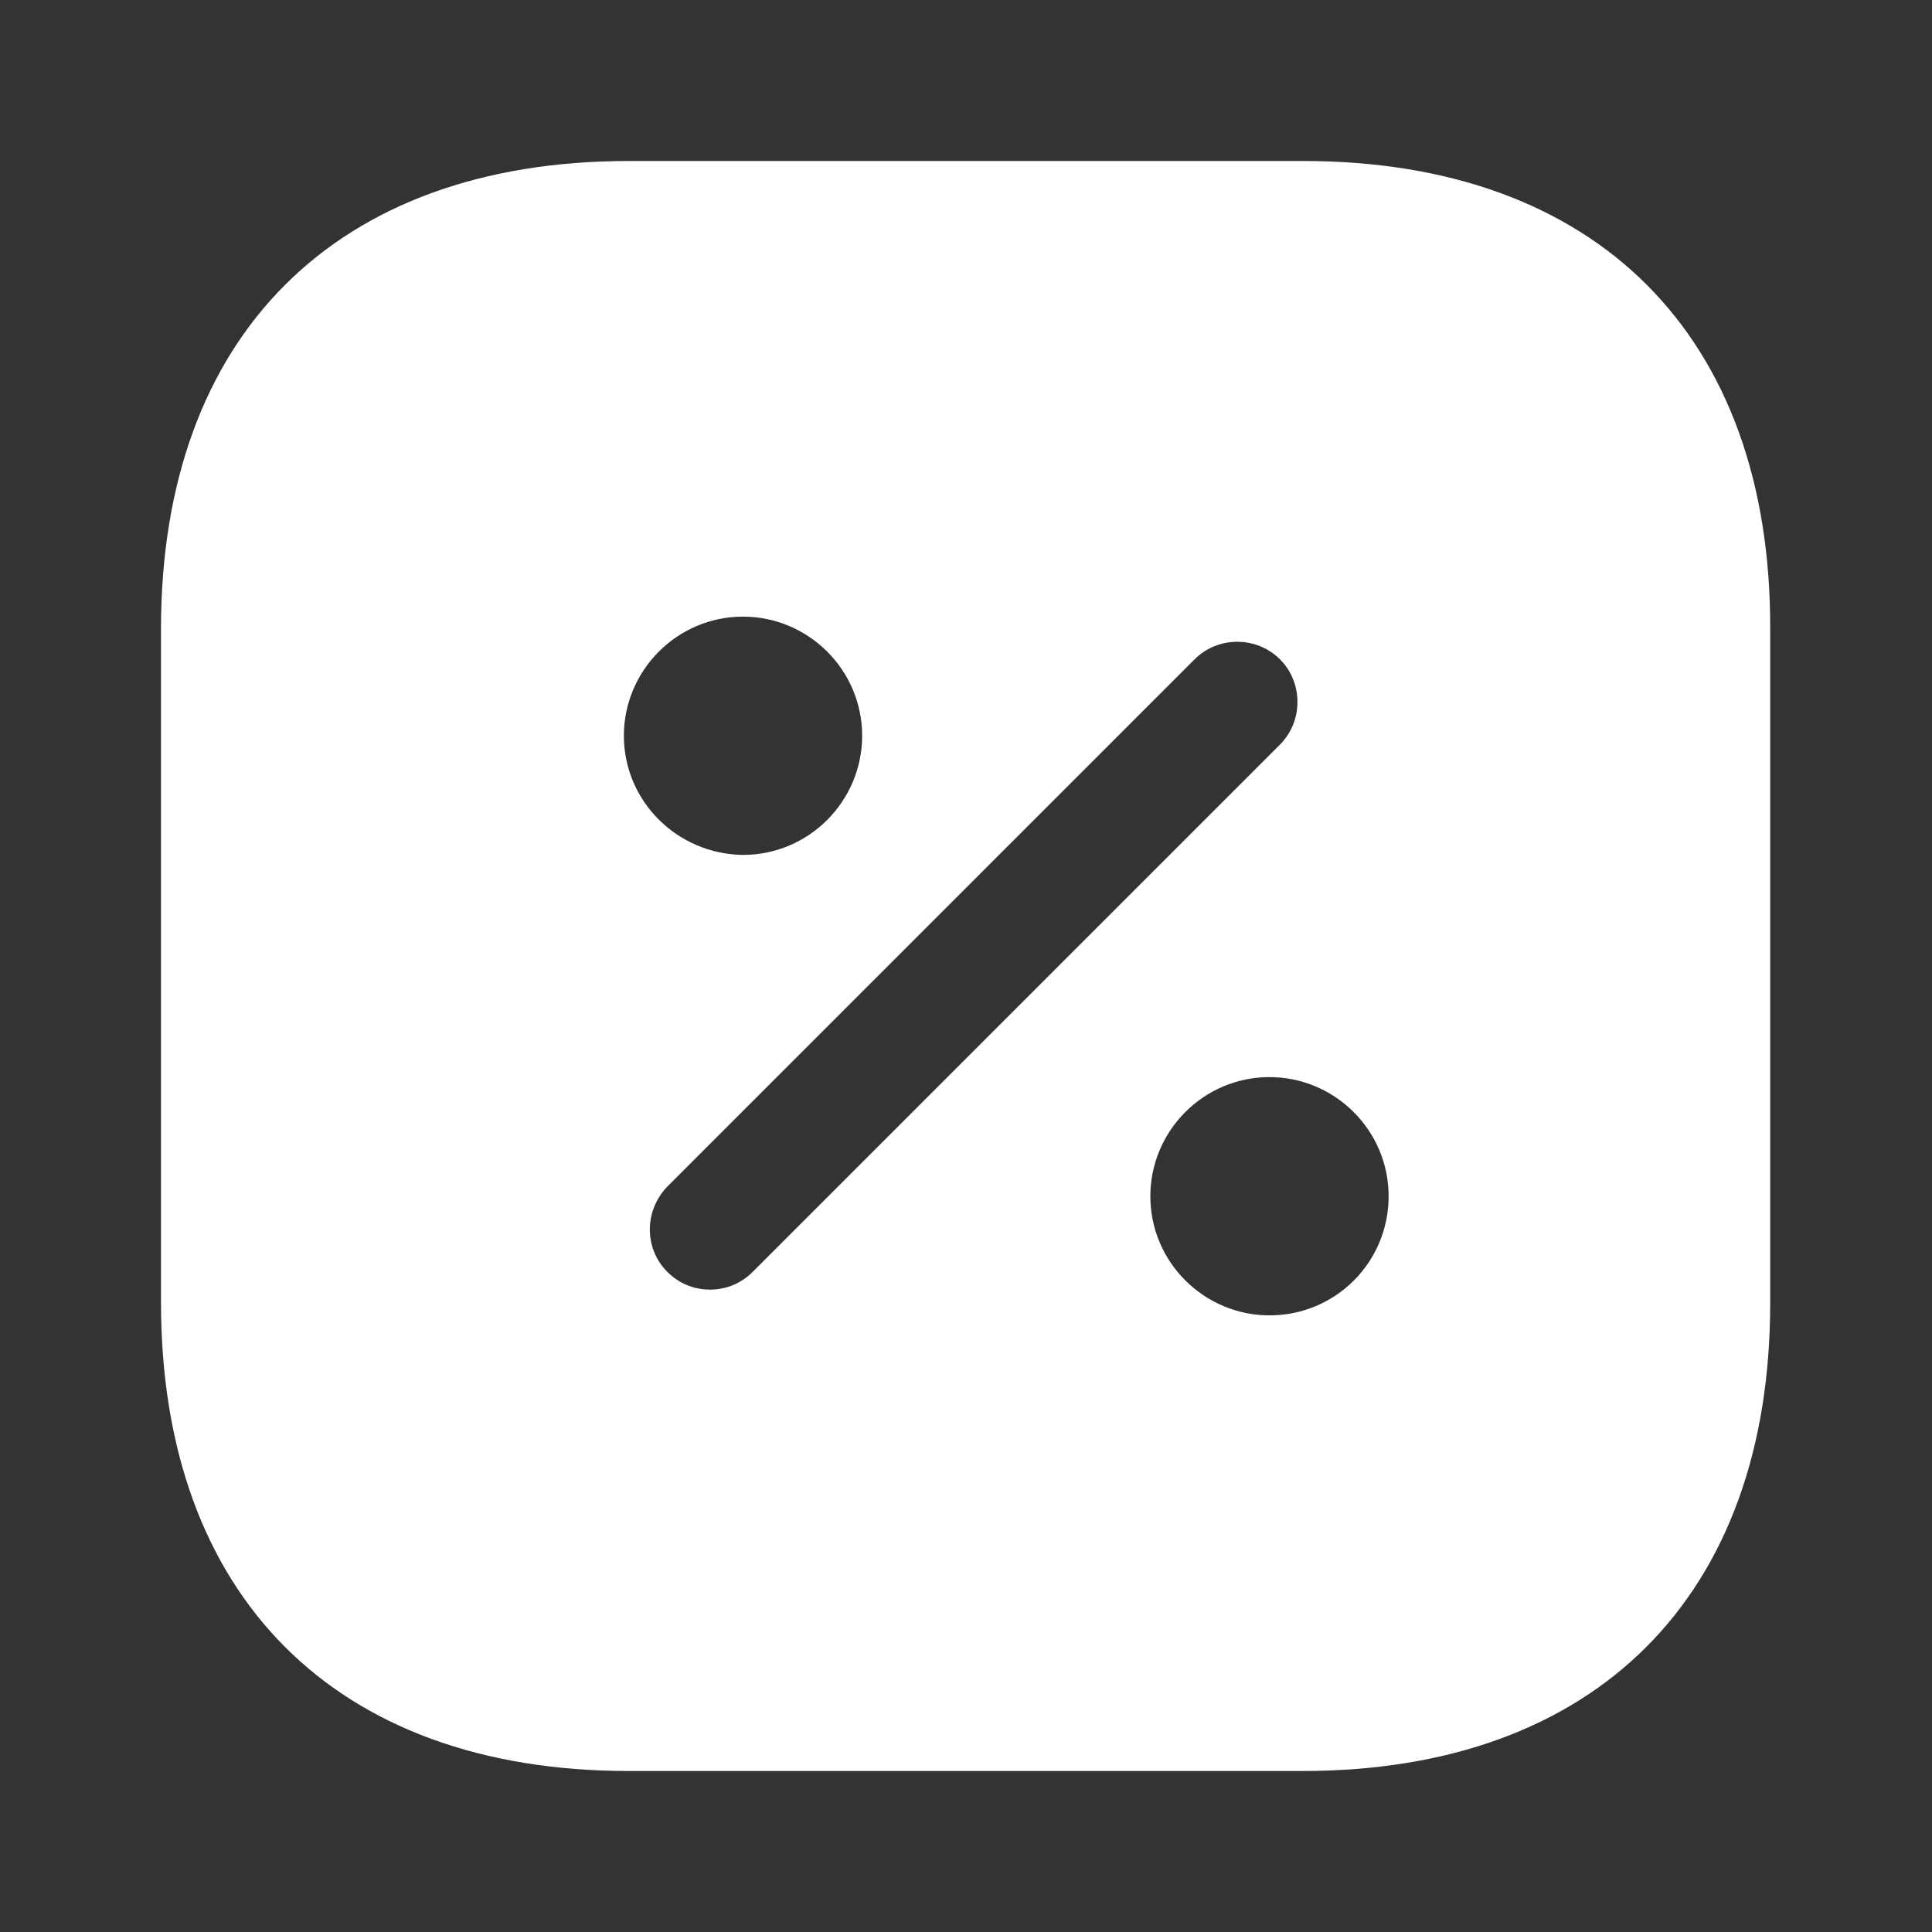 <?xml version="1.0" encoding="UTF-8"?> <svg xmlns="http://www.w3.org/2000/svg" width="24" height="24" viewBox="0 0 24 24" fill="none"><rect x="0" y="0" width="24" height="24" fill="#333333" stroke="none"/><path d="M16.19 2H7.81C4.17 2 2 4.17 2 7.81V16.18C2 19.83 4.17 22 7.81 22H16.18C19.82 22 21.99 19.83 21.99 16.19V7.81C22 4.17 19.83 2 16.19 2ZM7.75 9.14C7.75 8.33 8.41 7.66 9.23 7.66C10.04 7.66 10.71 8.32 10.71 9.14C10.71 9.95 10.05 10.62 9.23 10.62C8.41 10.61 7.75 9.95 7.75 9.14ZM8.82 16.02C8.63 16.02 8.44 15.95 8.29 15.8C8 15.51 8 15.04 8.29 14.74L14.84 8.19C15.13 7.9 15.61 7.9 15.9 8.19C16.19 8.48 16.19 8.96 15.9 9.25L9.35 15.8C9.2 15.95 9.01 16.02 8.82 16.02ZM15.77 16.34C14.96 16.34 14.29 15.68 14.29 14.86C14.29 14.05 14.95 13.38 15.77 13.38C16.58 13.38 17.25 14.04 17.25 14.86C17.25 15.68 16.59 16.34 15.77 16.34Z" fill="white"></path></svg> 